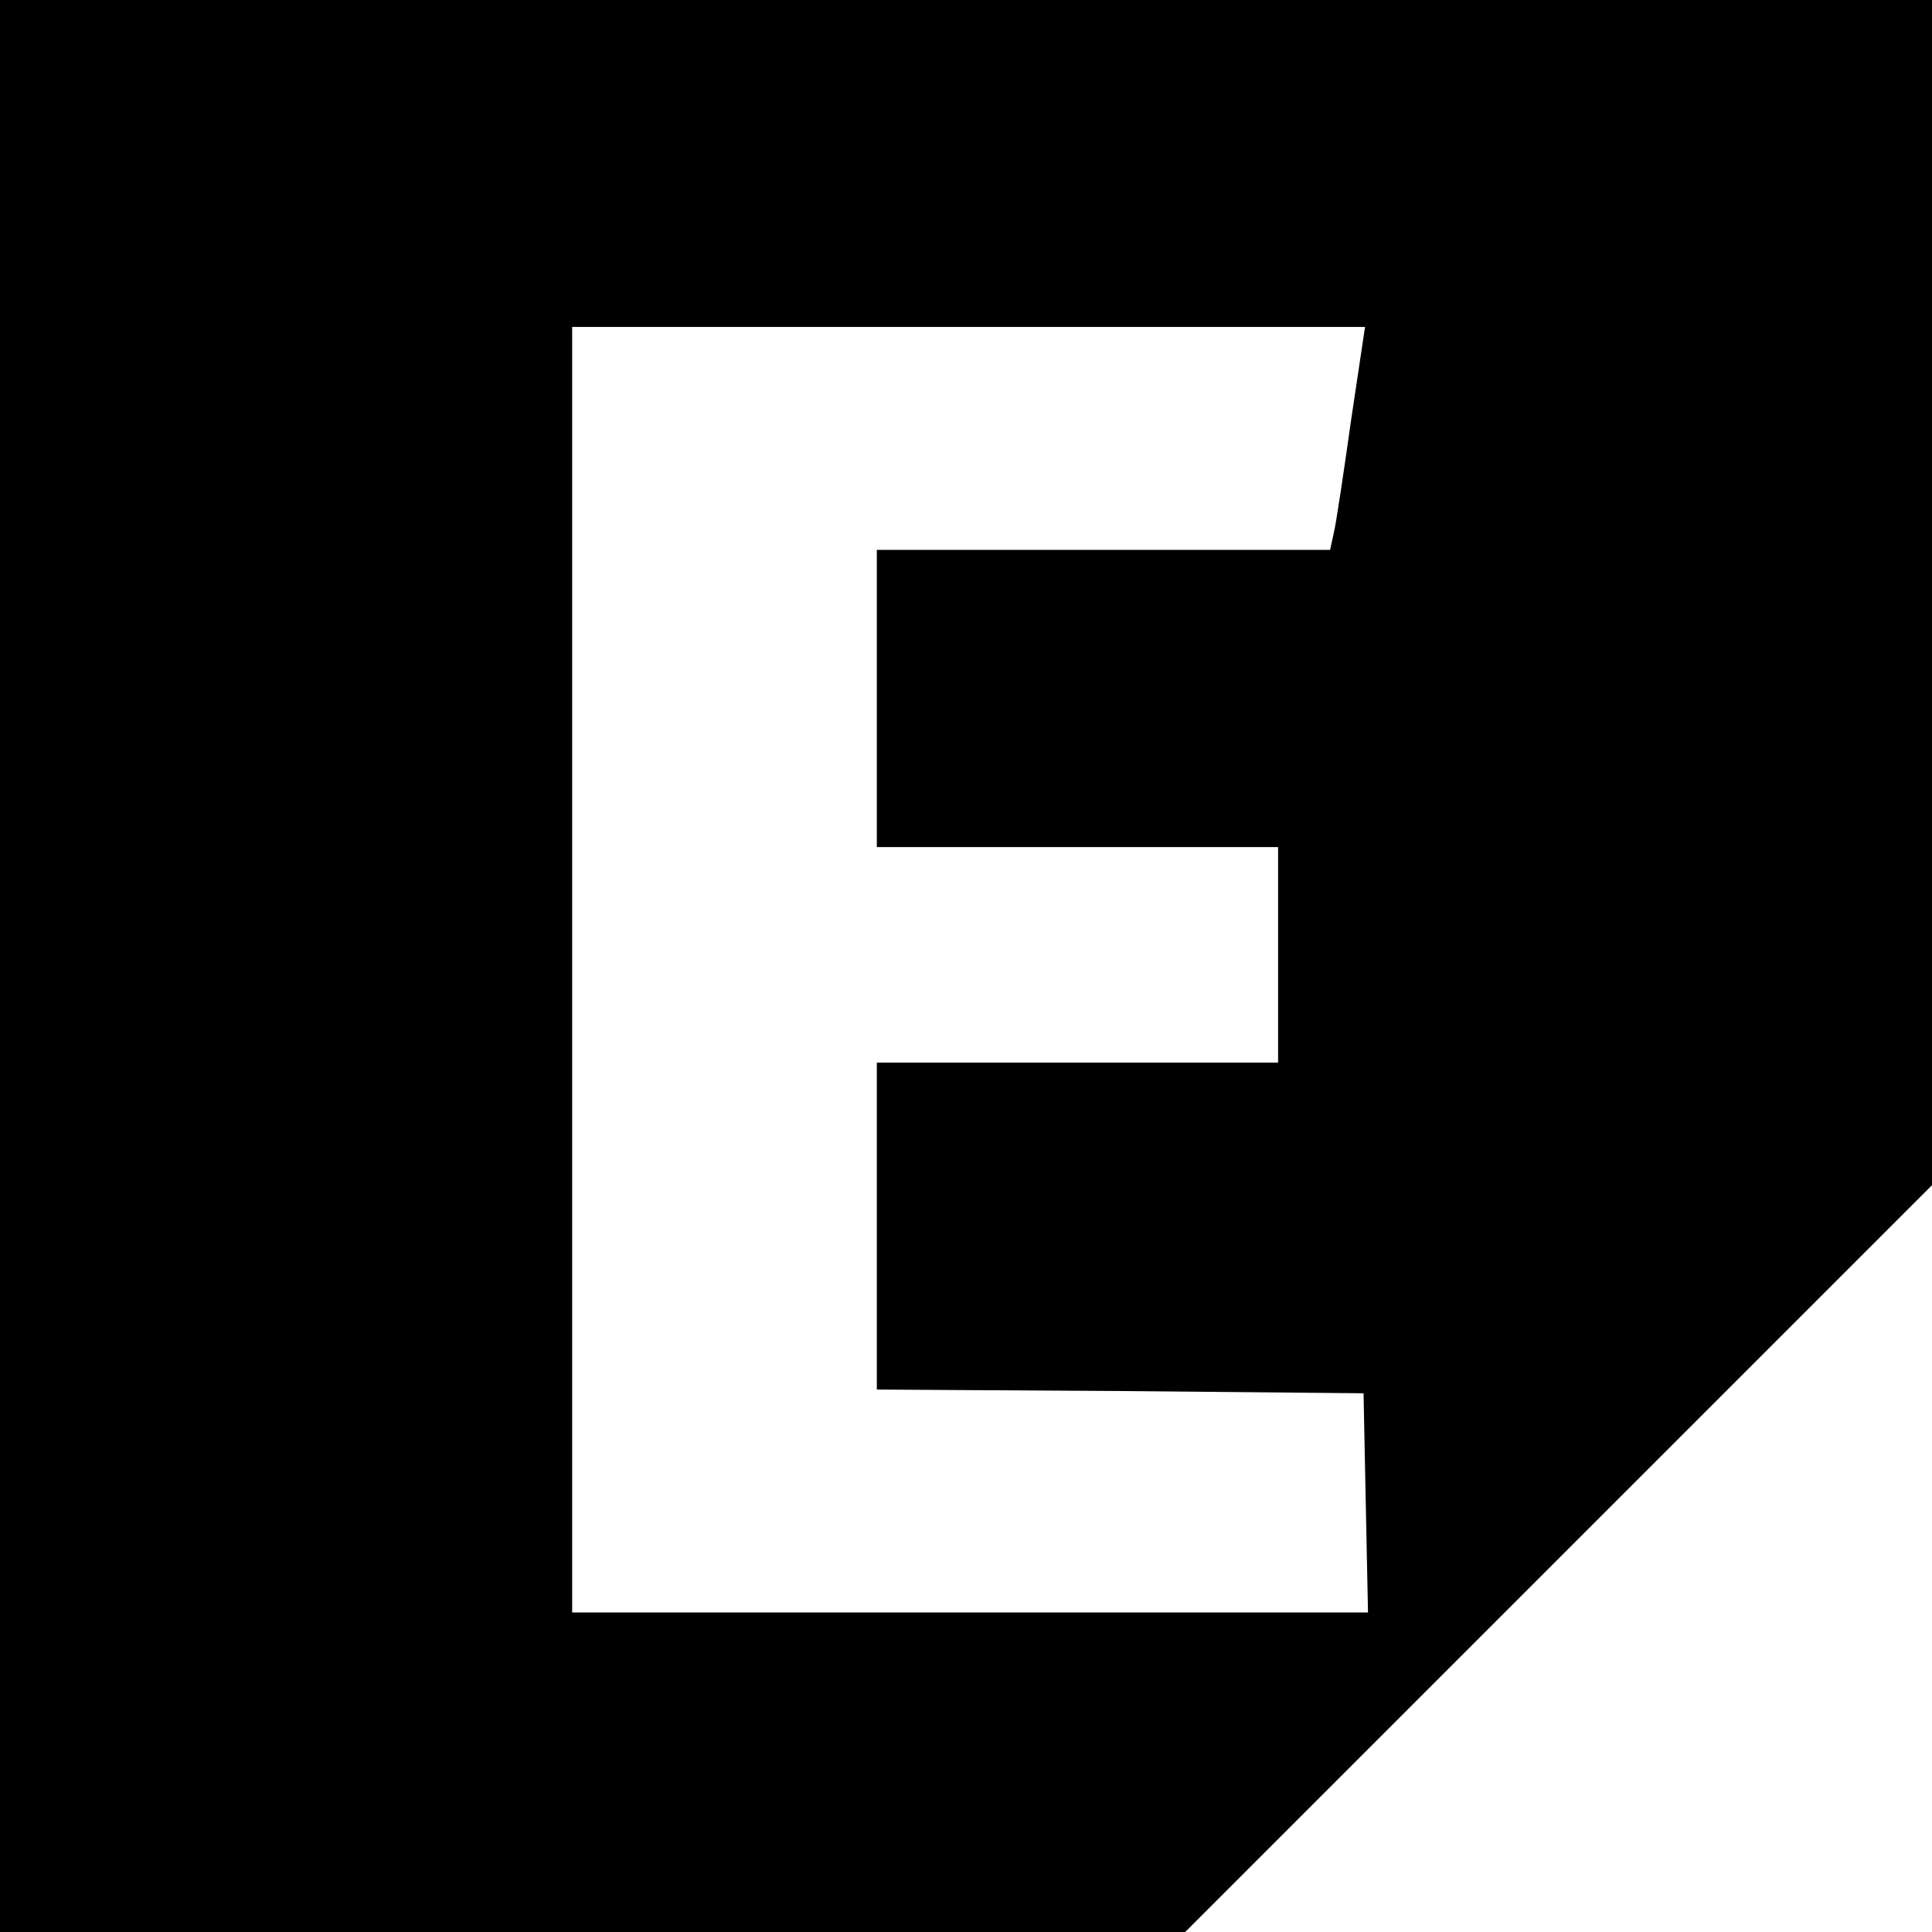 <?xml version="1.0" standalone="no"?>
<!DOCTYPE svg PUBLIC "-//W3C//DTD SVG 20010904//EN"
 "http://www.w3.org/TR/2001/REC-SVG-20010904/DTD/svg10.dtd">
<svg version="1.0" xmlns="http://www.w3.org/2000/svg"
 width="260pt" height="260pt" viewBox="0 0 260 260"
 preserveAspectRatio="xMidYMid meet">
<g transform="translate(0,260) scale(0.1,-0.1)"
fill="#000000" stroke="none">
<path d="M0 1300 l0 -1300 798 0 797 0 503 503 502 502 0 798 0 797 -1300 0
-1300 0 0 -1300z m1818 733 c-10 -71 -20 -138 -23 -150 l-5 -23 -305 0 -305 0
0 -200 0 -200 270 0 270 0 0 -145 0 -145 -270 0 -270 0 0 -220 0 -220 328 -2
327 -3 3 -148 3 -147 -536 0 -535 0 0 865 0 865 533 0 534 0 -19 -127z"/>
</g>
</svg>
